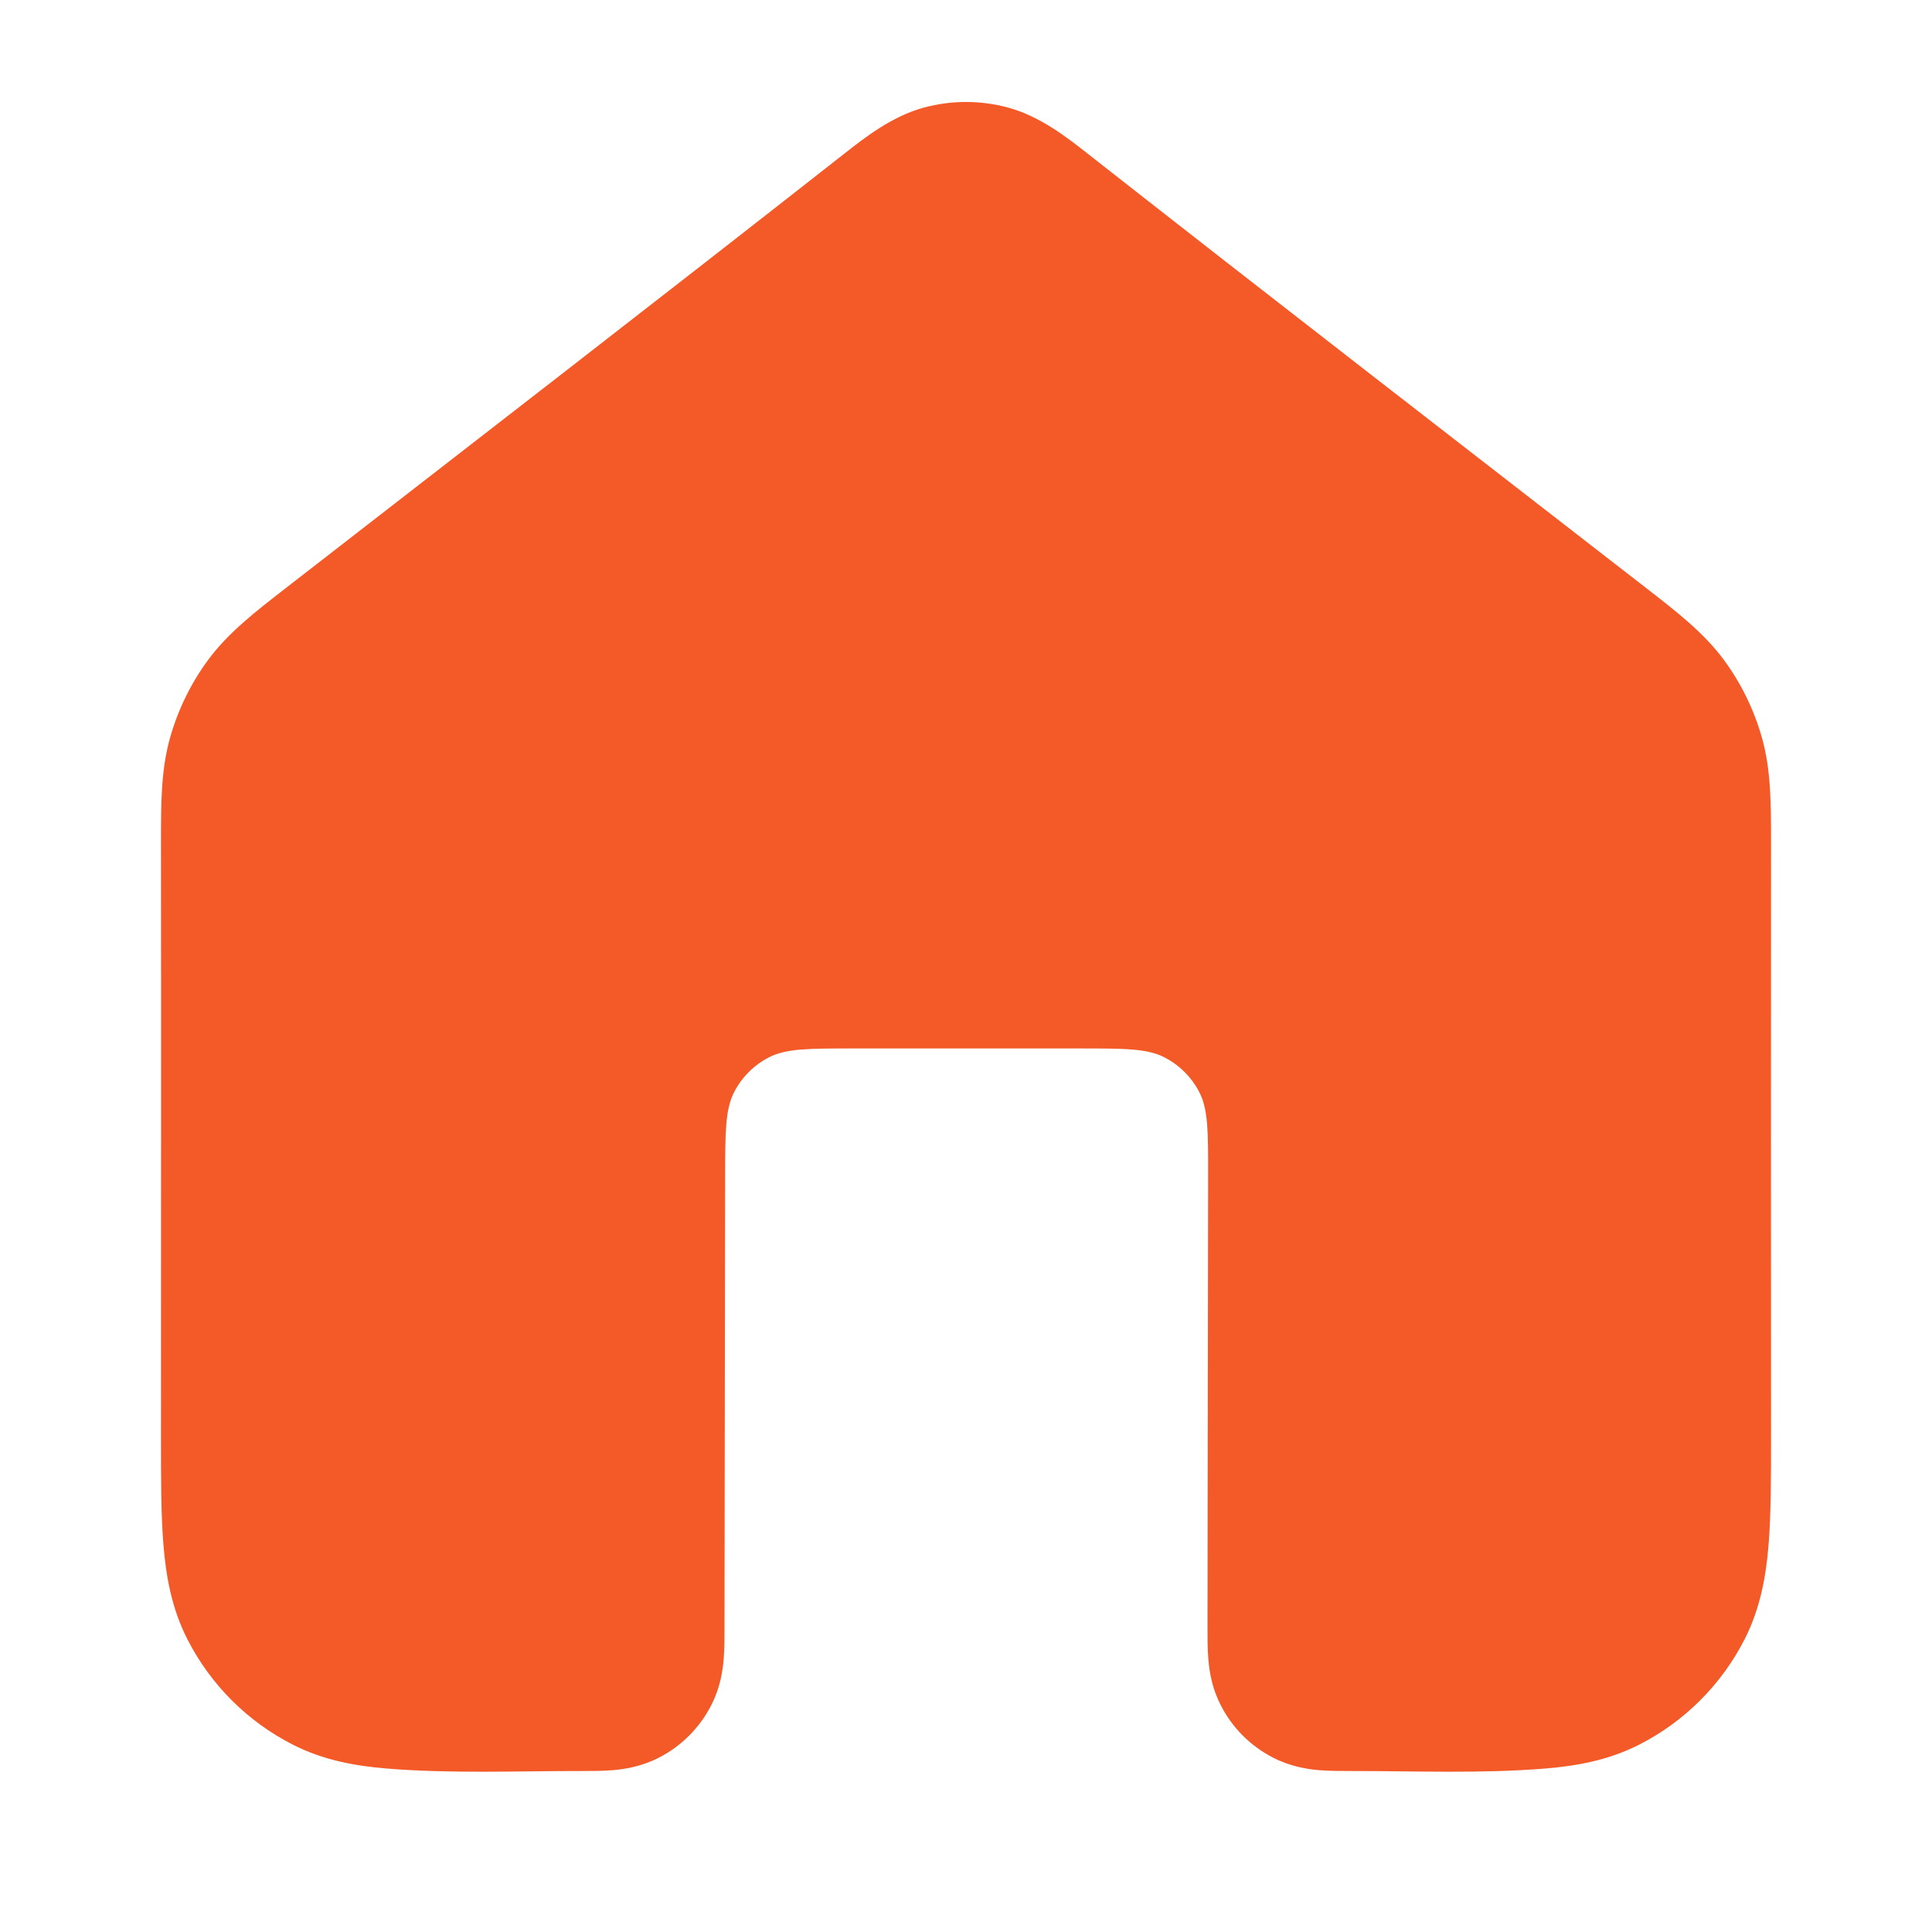<svg width="28" height="28" viewBox="0 0 28 28" fill="none" xmlns="http://www.w3.org/2000/svg">
<path fill-rule="evenodd" clip-rule="evenodd" d="M13.39 1.559C13.79 1.451 14.21 1.451 14.61 1.559C15.073 1.685 15.464 1.991 15.775 2.236C18.462 4.345 21.166 6.434 23.866 8.529C24.305 8.87 24.692 9.17 24.981 9.56C25.234 9.902 25.422 10.288 25.537 10.698C25.668 11.165 25.667 11.655 25.667 12.211C25.664 15.078 25.667 17.945 25.667 20.812C25.667 21.427 25.667 21.957 25.631 22.394C25.593 22.855 25.51 23.314 25.285 23.756C24.95 24.414 24.414 24.95 23.756 25.285C23.314 25.51 22.855 25.593 22.394 25.631C21.459 25.707 20.511 25.666 19.573 25.667C19.434 25.667 19.268 25.667 19.122 25.655C18.952 25.641 18.71 25.605 18.456 25.476C18.126 25.308 17.858 25.041 17.691 24.711C17.561 24.457 17.526 24.214 17.512 24.045C17.5 23.899 17.5 23.733 17.5 23.594L17.509 17.065C17.51 16.41 17.511 16.083 17.384 15.834C17.272 15.614 17.093 15.435 16.874 15.323C16.624 15.195 16.297 15.195 15.643 15.195H12.376C11.723 15.195 11.397 15.195 11.148 15.322C10.928 15.434 10.75 15.612 10.638 15.831C10.511 16.081 10.51 16.407 10.509 17.059L10.5 23.594C10.5 23.733 10.5 23.899 10.488 24.045C10.474 24.214 10.439 24.457 10.309 24.711C10.141 25.041 9.874 25.308 9.544 25.476C9.29 25.605 9.048 25.641 8.878 25.655C8.732 25.667 8.566 25.667 8.427 25.667C7.489 25.666 6.541 25.707 5.606 25.631C5.145 25.593 4.686 25.51 4.244 25.285C3.586 24.95 3.05 24.414 2.715 23.756C2.49 23.314 2.407 22.855 2.369 22.394C2.333 21.957 2.333 21.427 2.333 20.812C2.333 17.945 2.336 15.078 2.333 12.211C2.333 11.655 2.332 11.165 2.463 10.698C2.578 10.288 2.766 9.902 3.019 9.56C3.308 9.17 3.695 8.87 4.134 8.529C6.833 6.434 9.538 4.345 12.225 2.236C12.536 1.991 12.927 1.685 13.39 1.559Z" fill="#F45A27"/>
</svg>
